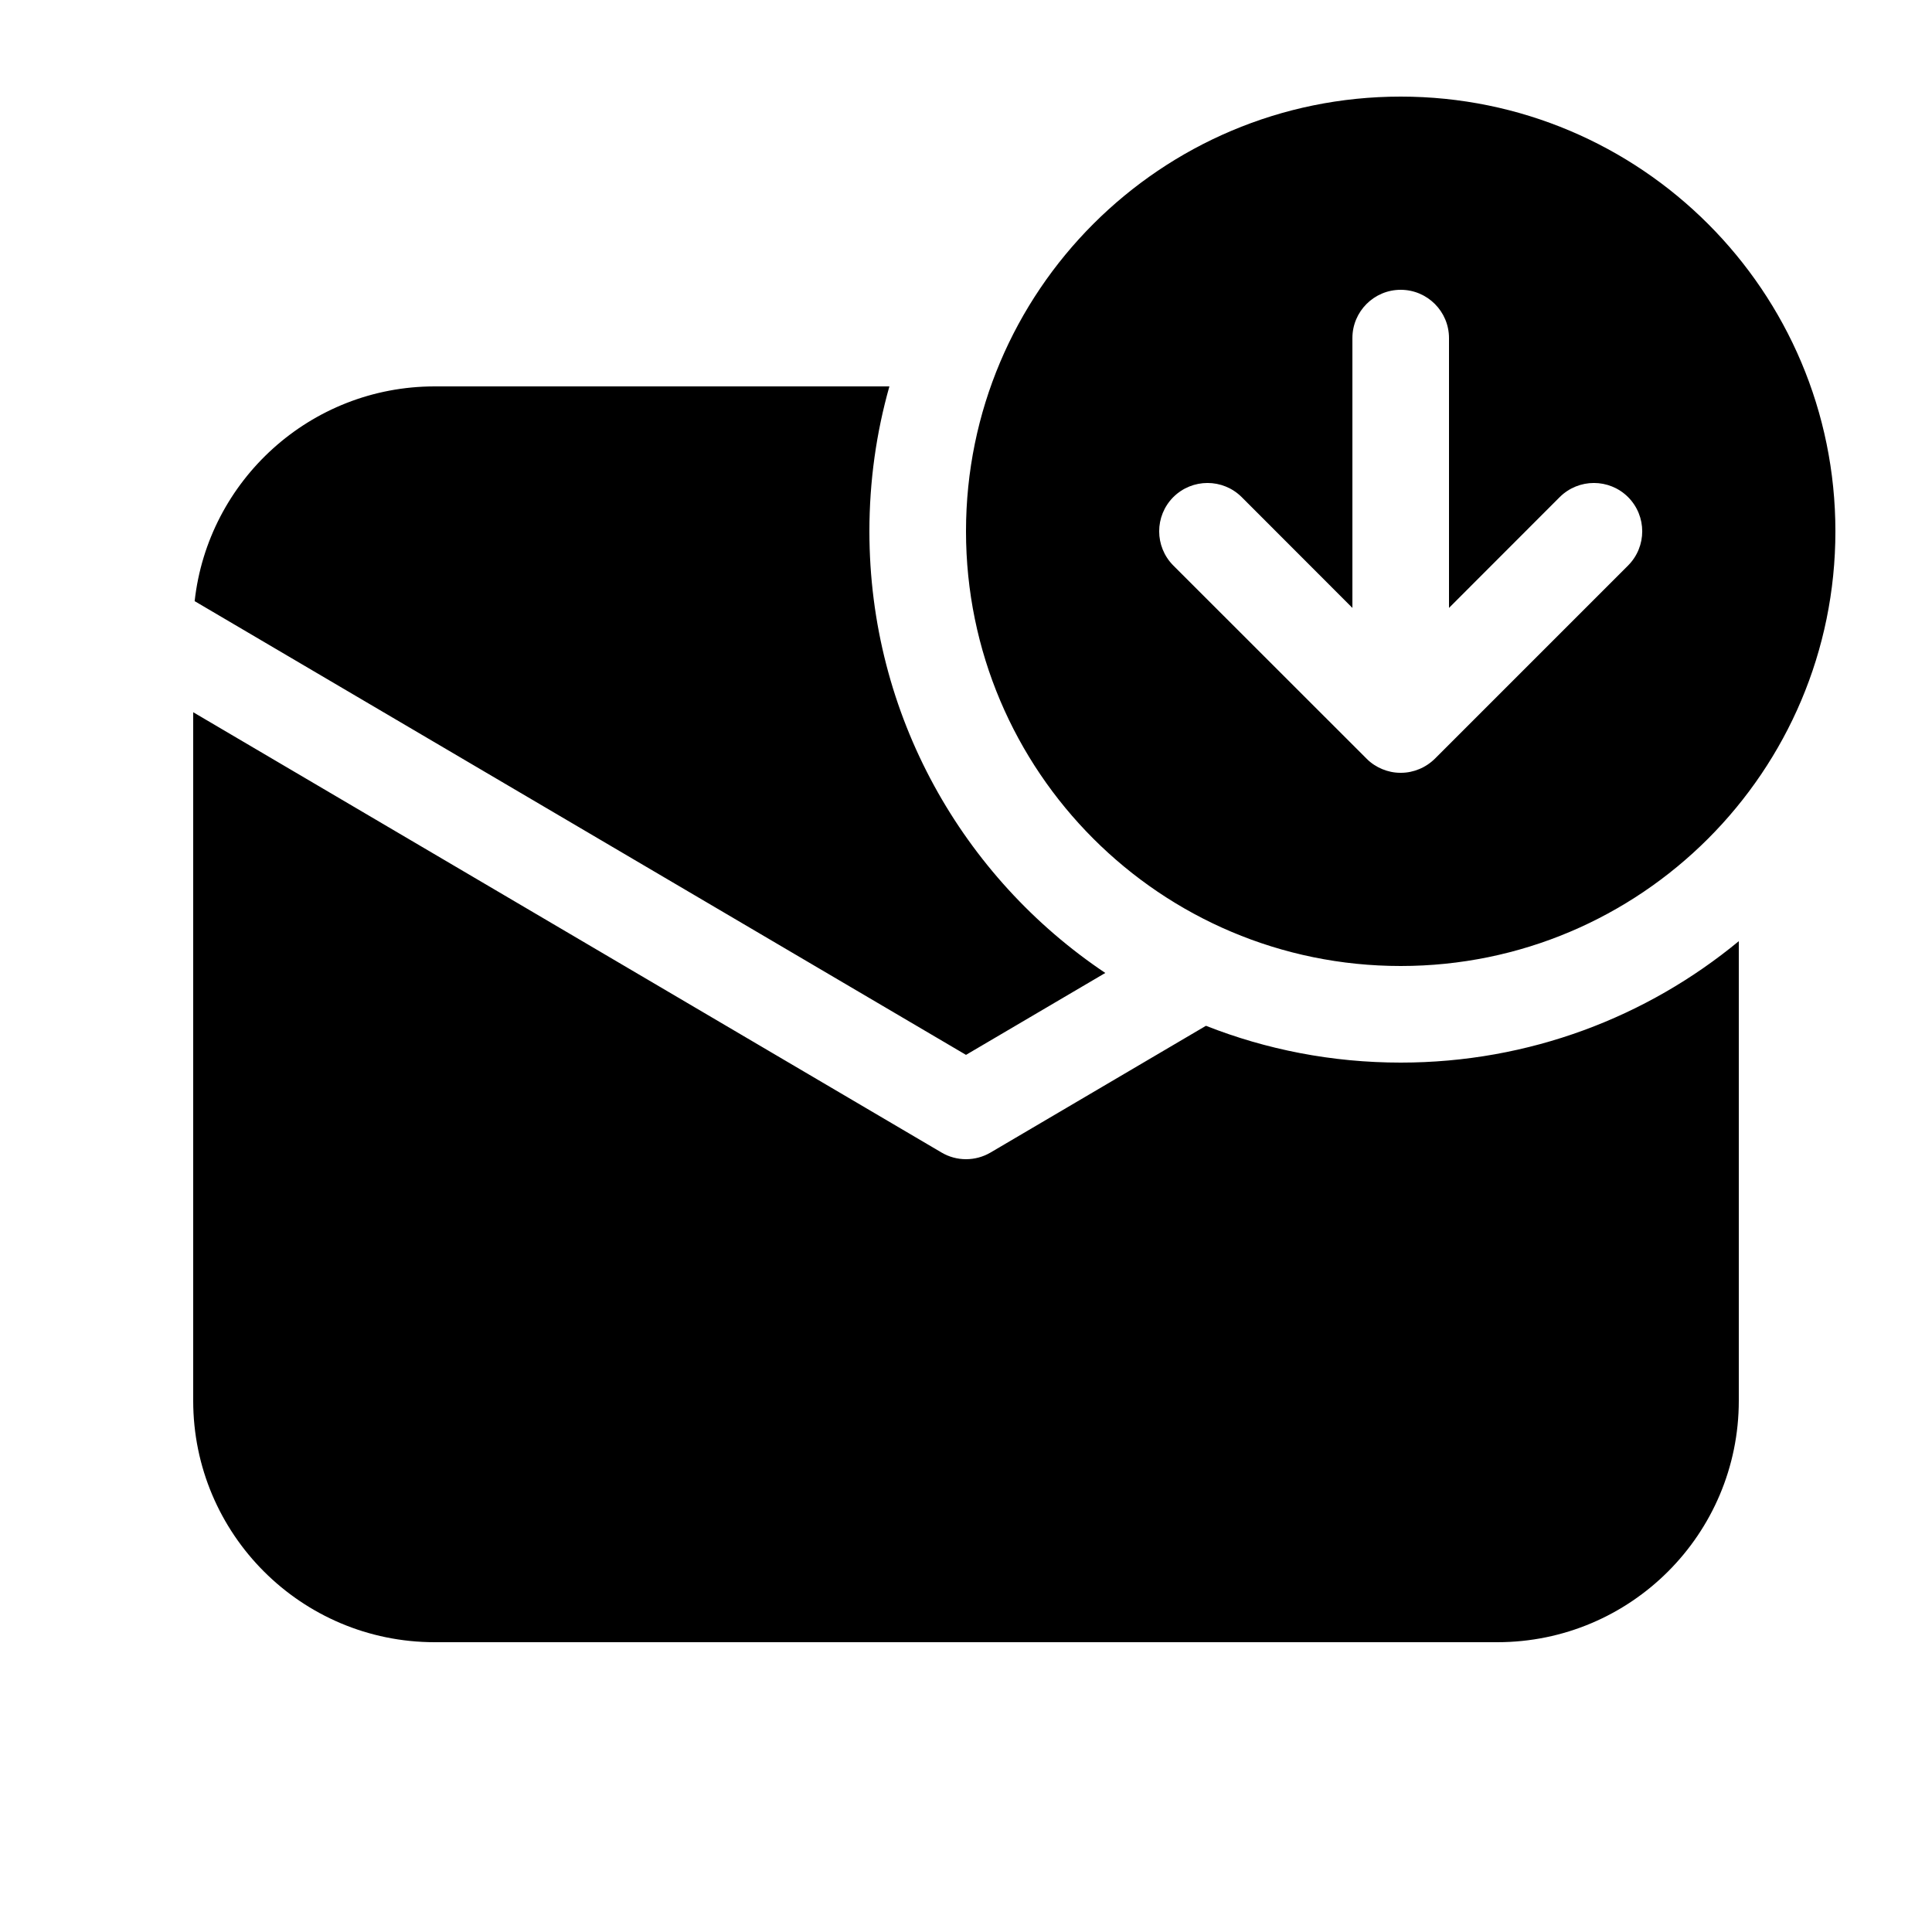 <svg xmlns="http://www.w3.org/2000/svg" viewBox="0 0 20 20" fill="none"><path d="M14.5 11C15.83 11 17.049 10.528 18 9.743V14.5C18 15.881 16.881 17 15.5 17H4.5C3.119 17 2 15.881 2 14.5V7.373L9.747 11.931C9.903 12.023 10.097 12.023 10.254 11.931L12.484 10.619C13.108 10.865 13.788 11 14.5 11ZM4.5 4H9.207C9.072 4.477 9 4.98 9 5.5C9 7.406 9.969 9.085 11.442 10.072L10 10.92L2.015 6.223C2.153 4.973 3.213 4 4.5 4ZM14.5 10C16.985 10 19 7.985 19 5.5C19 3.015 16.985 1 14.5 1C12.015 1 10 3.015 10 5.5C10 7.985 12.015 10 14.5 10ZM12.146 5.854C11.951 5.658 11.951 5.342 12.146 5.146C12.342 4.951 12.658 4.951 12.854 5.146L14 6.293V3.5C14 3.224 14.224 3 14.5 3C14.776 3 15 3.224 15 3.5V6.293L16.146 5.146C16.342 4.951 16.658 4.951 16.854 5.146C17.049 5.342 17.049 5.658 16.854 5.854L14.854 7.854C14.806 7.901 14.75 7.938 14.691 7.962C14.633 7.986 14.57 8 14.503 8L14.5 8L14.497 8C14.43 8 14.367 7.986 14.309 7.962C14.251 7.938 14.196 7.903 14.149 7.856L14.146 7.853L12.146 5.854Z" fill="currentColor"/></svg>